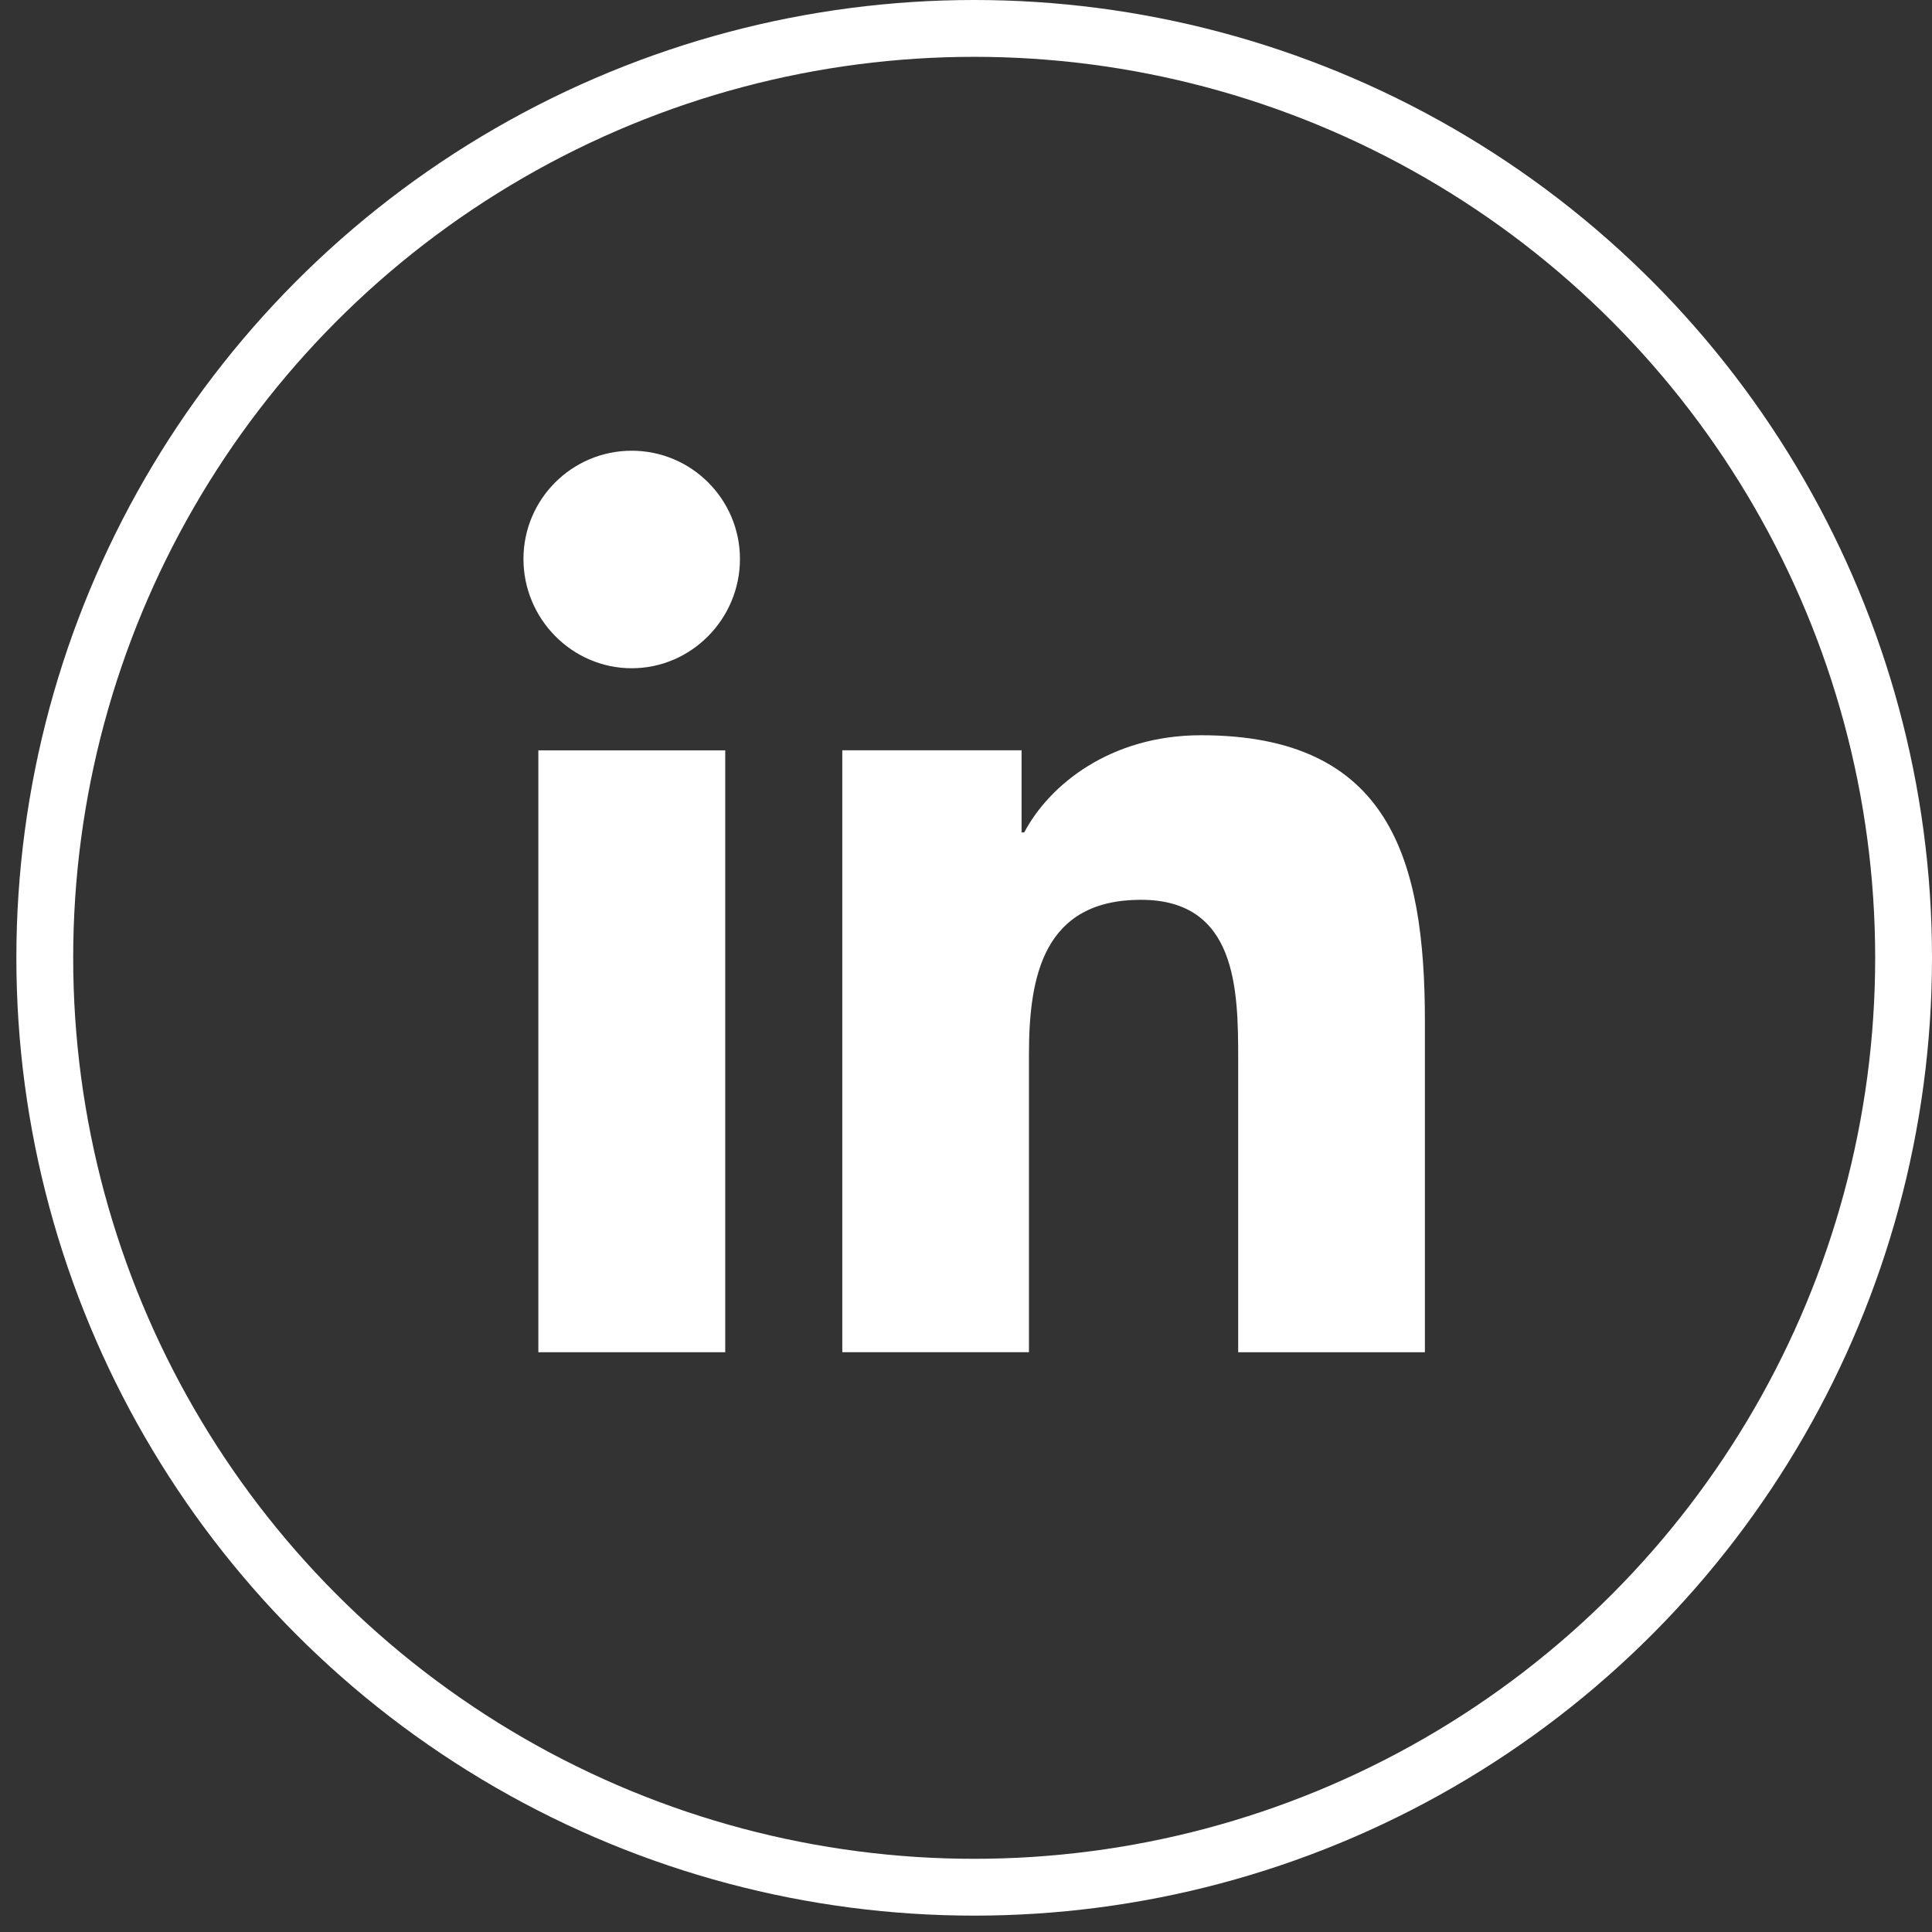 <?xml version="1.0" encoding="UTF-8"?> <svg xmlns="http://www.w3.org/2000/svg" width="34" height="34" viewBox="0 0 34 34" fill="none"><rect x="0" y="0" width="34" height="34" fill="#333333" stroke="none"/><circle cx="17.144" cy="16.856" r="16.356" stroke="white"></circle><path d="M25.072 23.797L25.076 23.796V17.978C25.076 15.131 24.464 12.939 21.136 12.939C19.536 12.939 18.463 13.817 18.025 14.649H17.978V13.204H14.823V23.796H18.108V18.551C18.108 17.171 18.37 15.835 20.08 15.835C21.765 15.835 21.79 17.411 21.79 18.64V23.797H25.072Z" fill="white"></path><path d="M9.474 13.205H12.763V23.797H9.474V13.205Z" fill="white"></path><path d="M11.117 7.932C10.065 7.932 9.212 8.786 9.212 9.837C9.212 10.889 10.065 11.76 11.117 11.76C12.169 11.76 13.022 10.889 13.022 9.837C13.021 8.786 12.168 7.932 11.117 7.932Z" fill="white"></path></svg> 